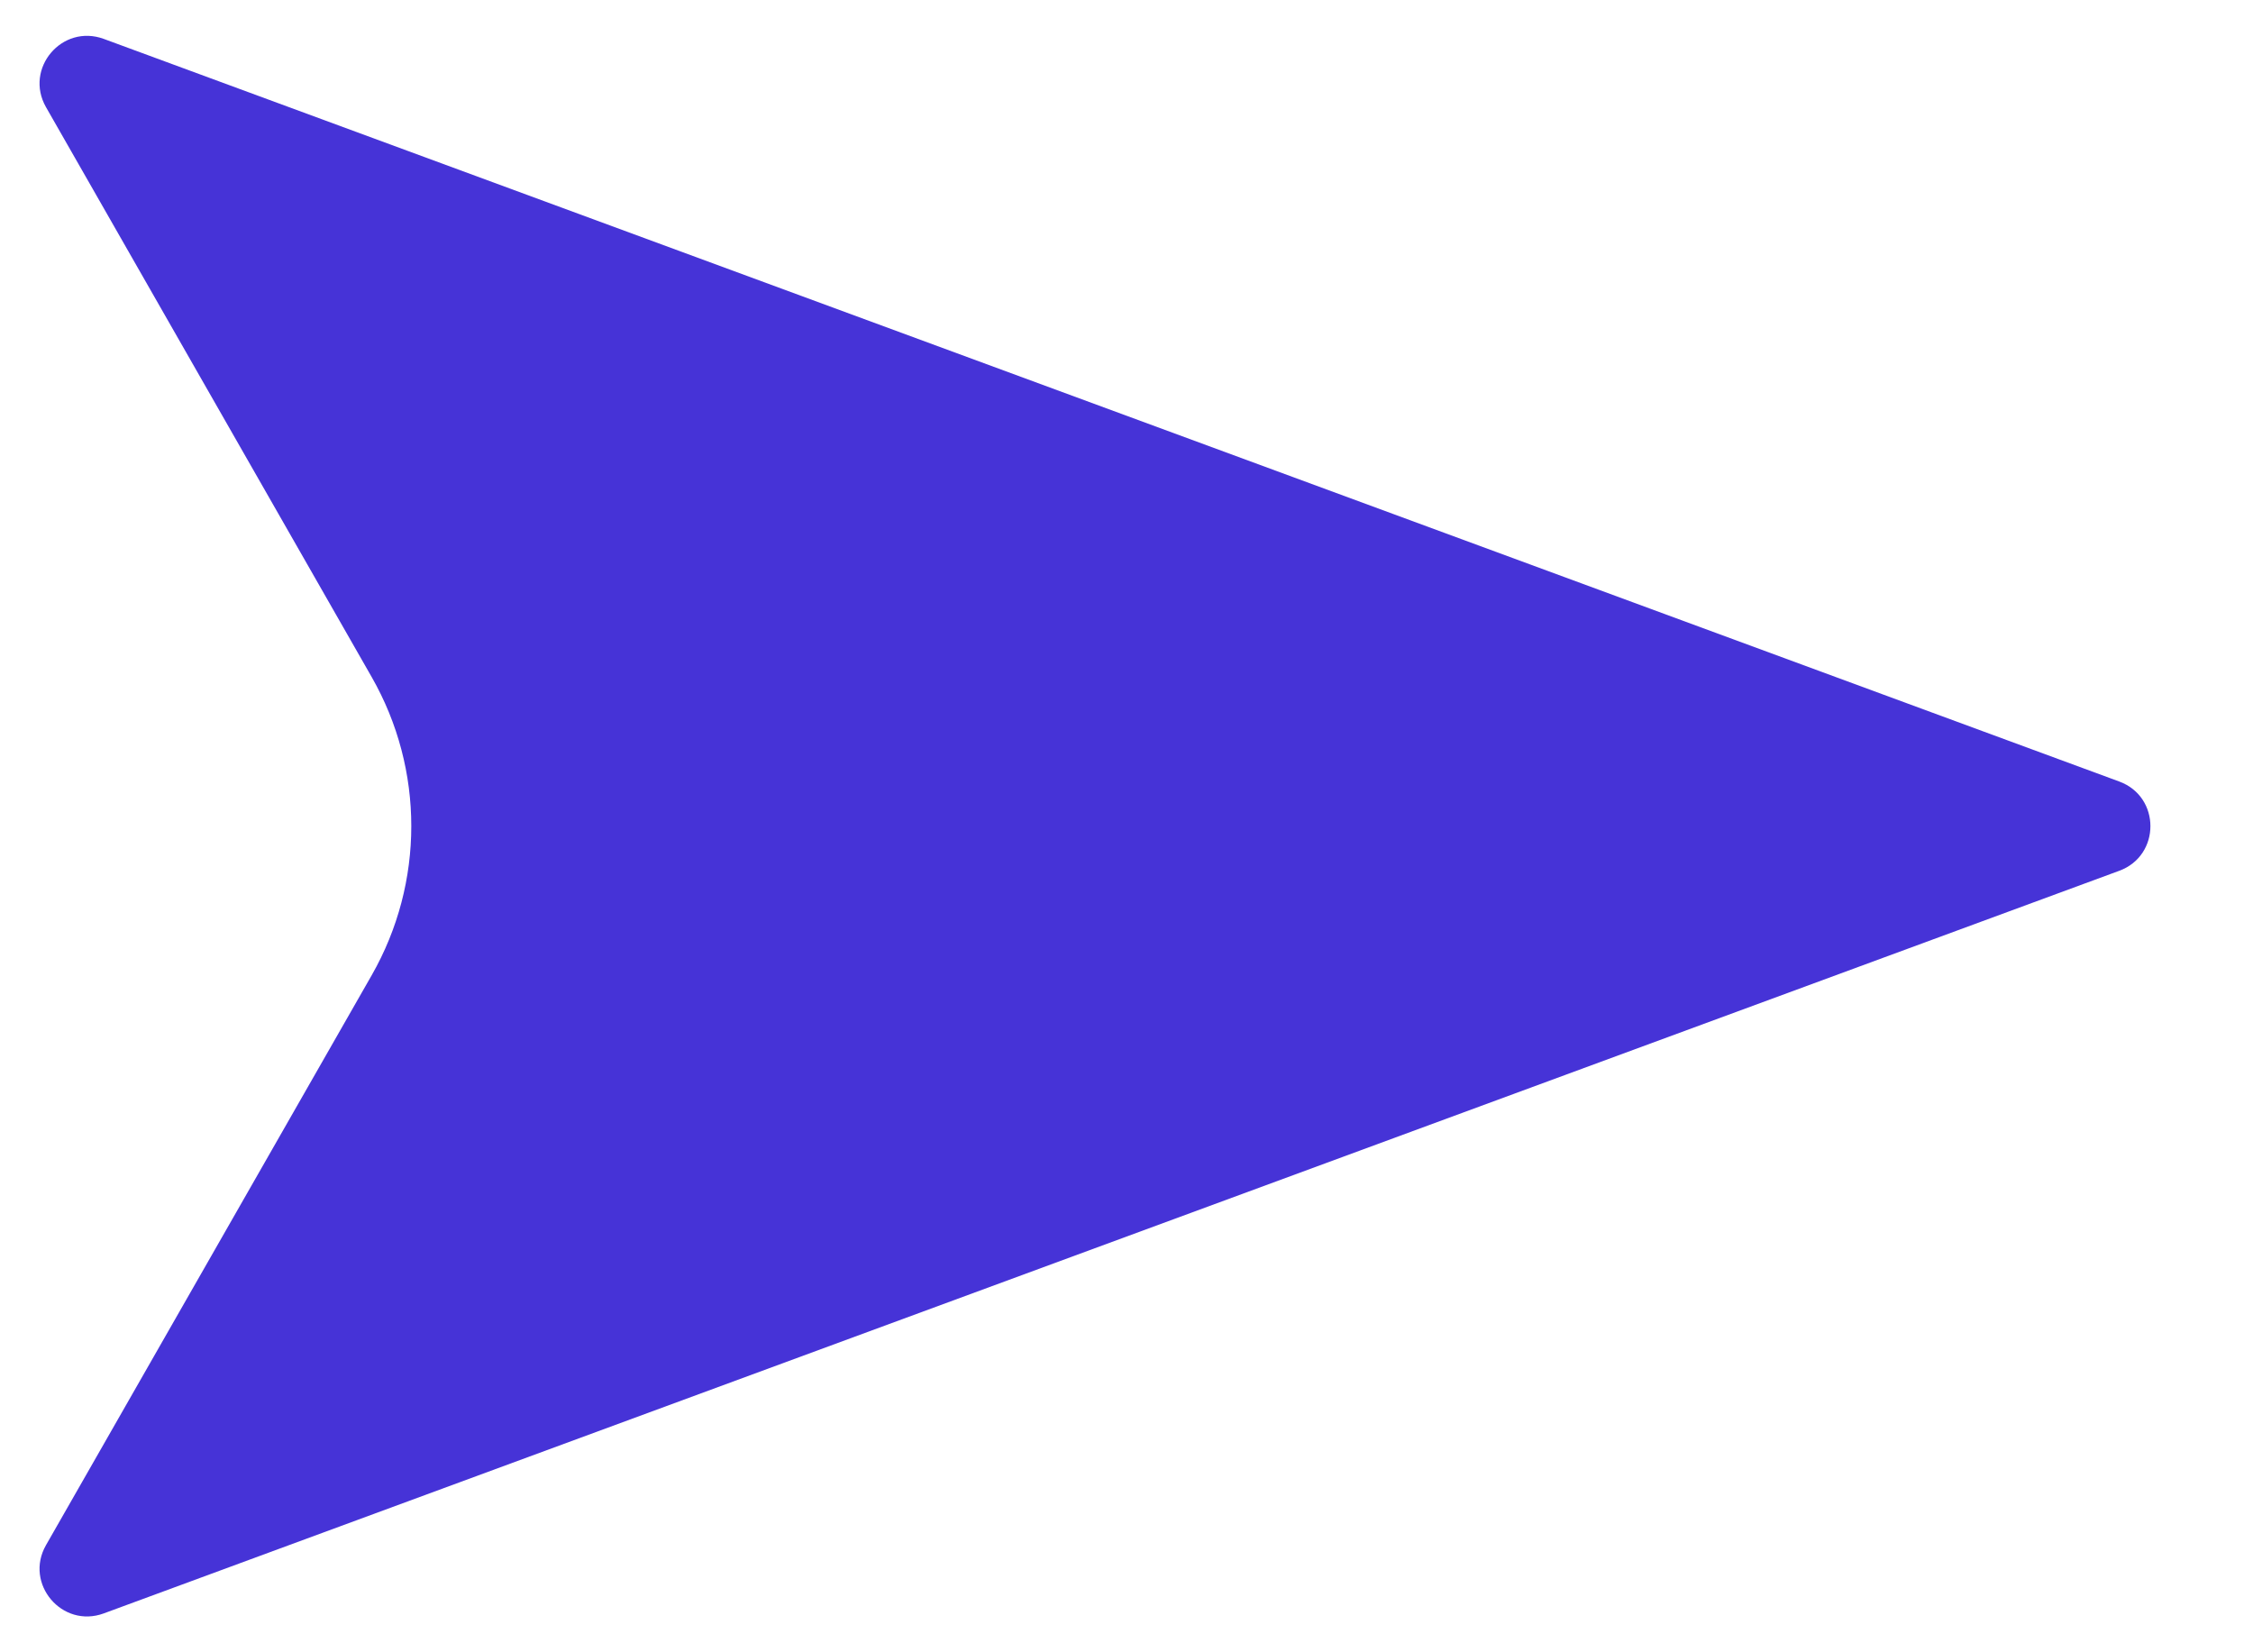 <svg width="15" height="11" viewBox="0 0 15 11" fill="none" xmlns="http://www.w3.org/2000/svg">
<path d="M14.11 5.203C14.386 5.305 14.386 5.695 14.11 5.797L0.691 10.741C0.413 10.843 0.16 10.543 0.306 10.287L2.475 6.492C2.826 5.877 2.826 5.123 2.475 4.508L0.306 0.713C0.16 0.456 0.413 0.157 0.691 0.259L14.11 5.203Z" fill="#4633D7"/>
</svg>
